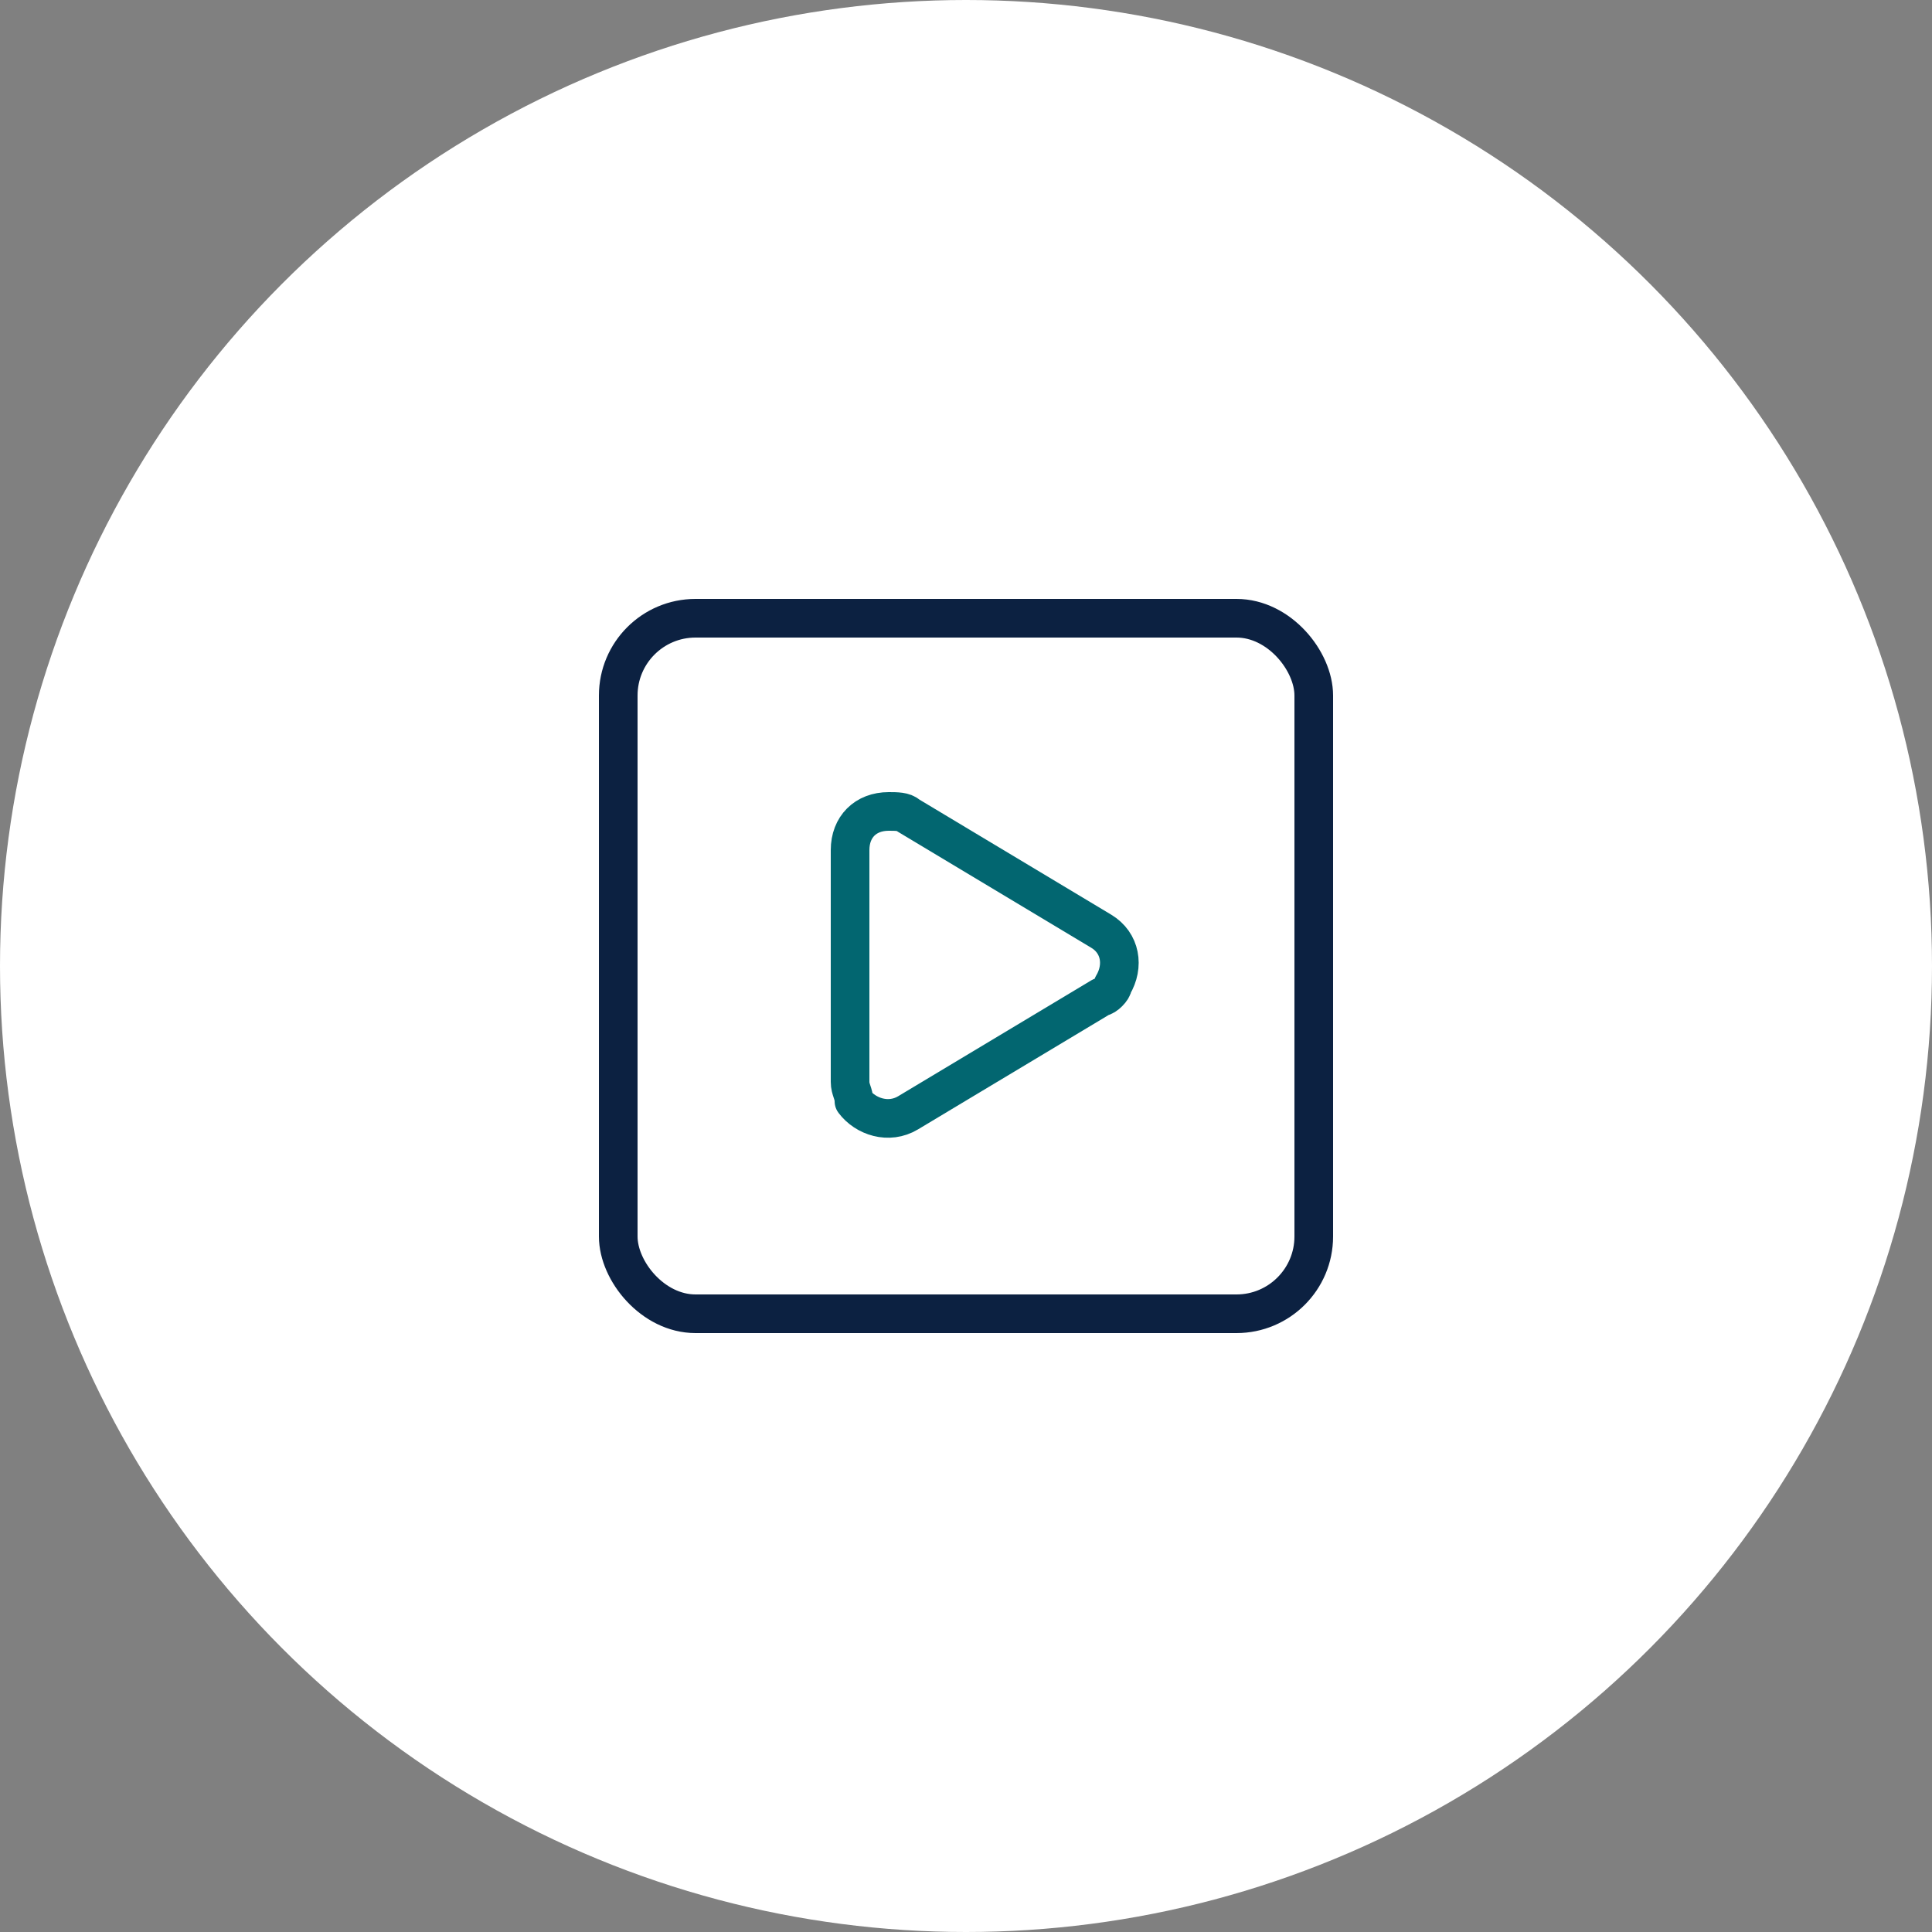 <?xml version="1.0" encoding="utf-8"?>
<svg xmlns="http://www.w3.org/2000/svg" id="Layer_1" version="1.1" viewBox="0 0 50 50">
  
  <rect x="0" y="0" width="50" height="50" fill="#808080" stroke="none"/>
  
  <defs>
    <style>
      .st0 {
        stroke: #0c2141;
      }

      .st0, .st1 {
        fill: none;
        stroke-linecap: round;
        stroke-linejoin: round;
      }

      .st2 {
        fill: #fff;
      }

      .st1 {
        stroke: #026670;
      }
    </style>
  </defs>
  <circle class="st2" cx="25" cy="25" r="25"/>
  <rect class="st0" x="16" y="16" width="18" height="18" rx="2" ry="2"/>
  <path class="st1" d="M22,22c0-.6.4-1,1-1,.2,0,.4,0,.5.1l5,3c.5.3.6.9.3,1.4,0,.1-.2.3-.3.3l-5,3c-.5.3-1.1.1-1.4-.3,0-.2-.1-.3-.1-.5v-6Z"/>
</svg>